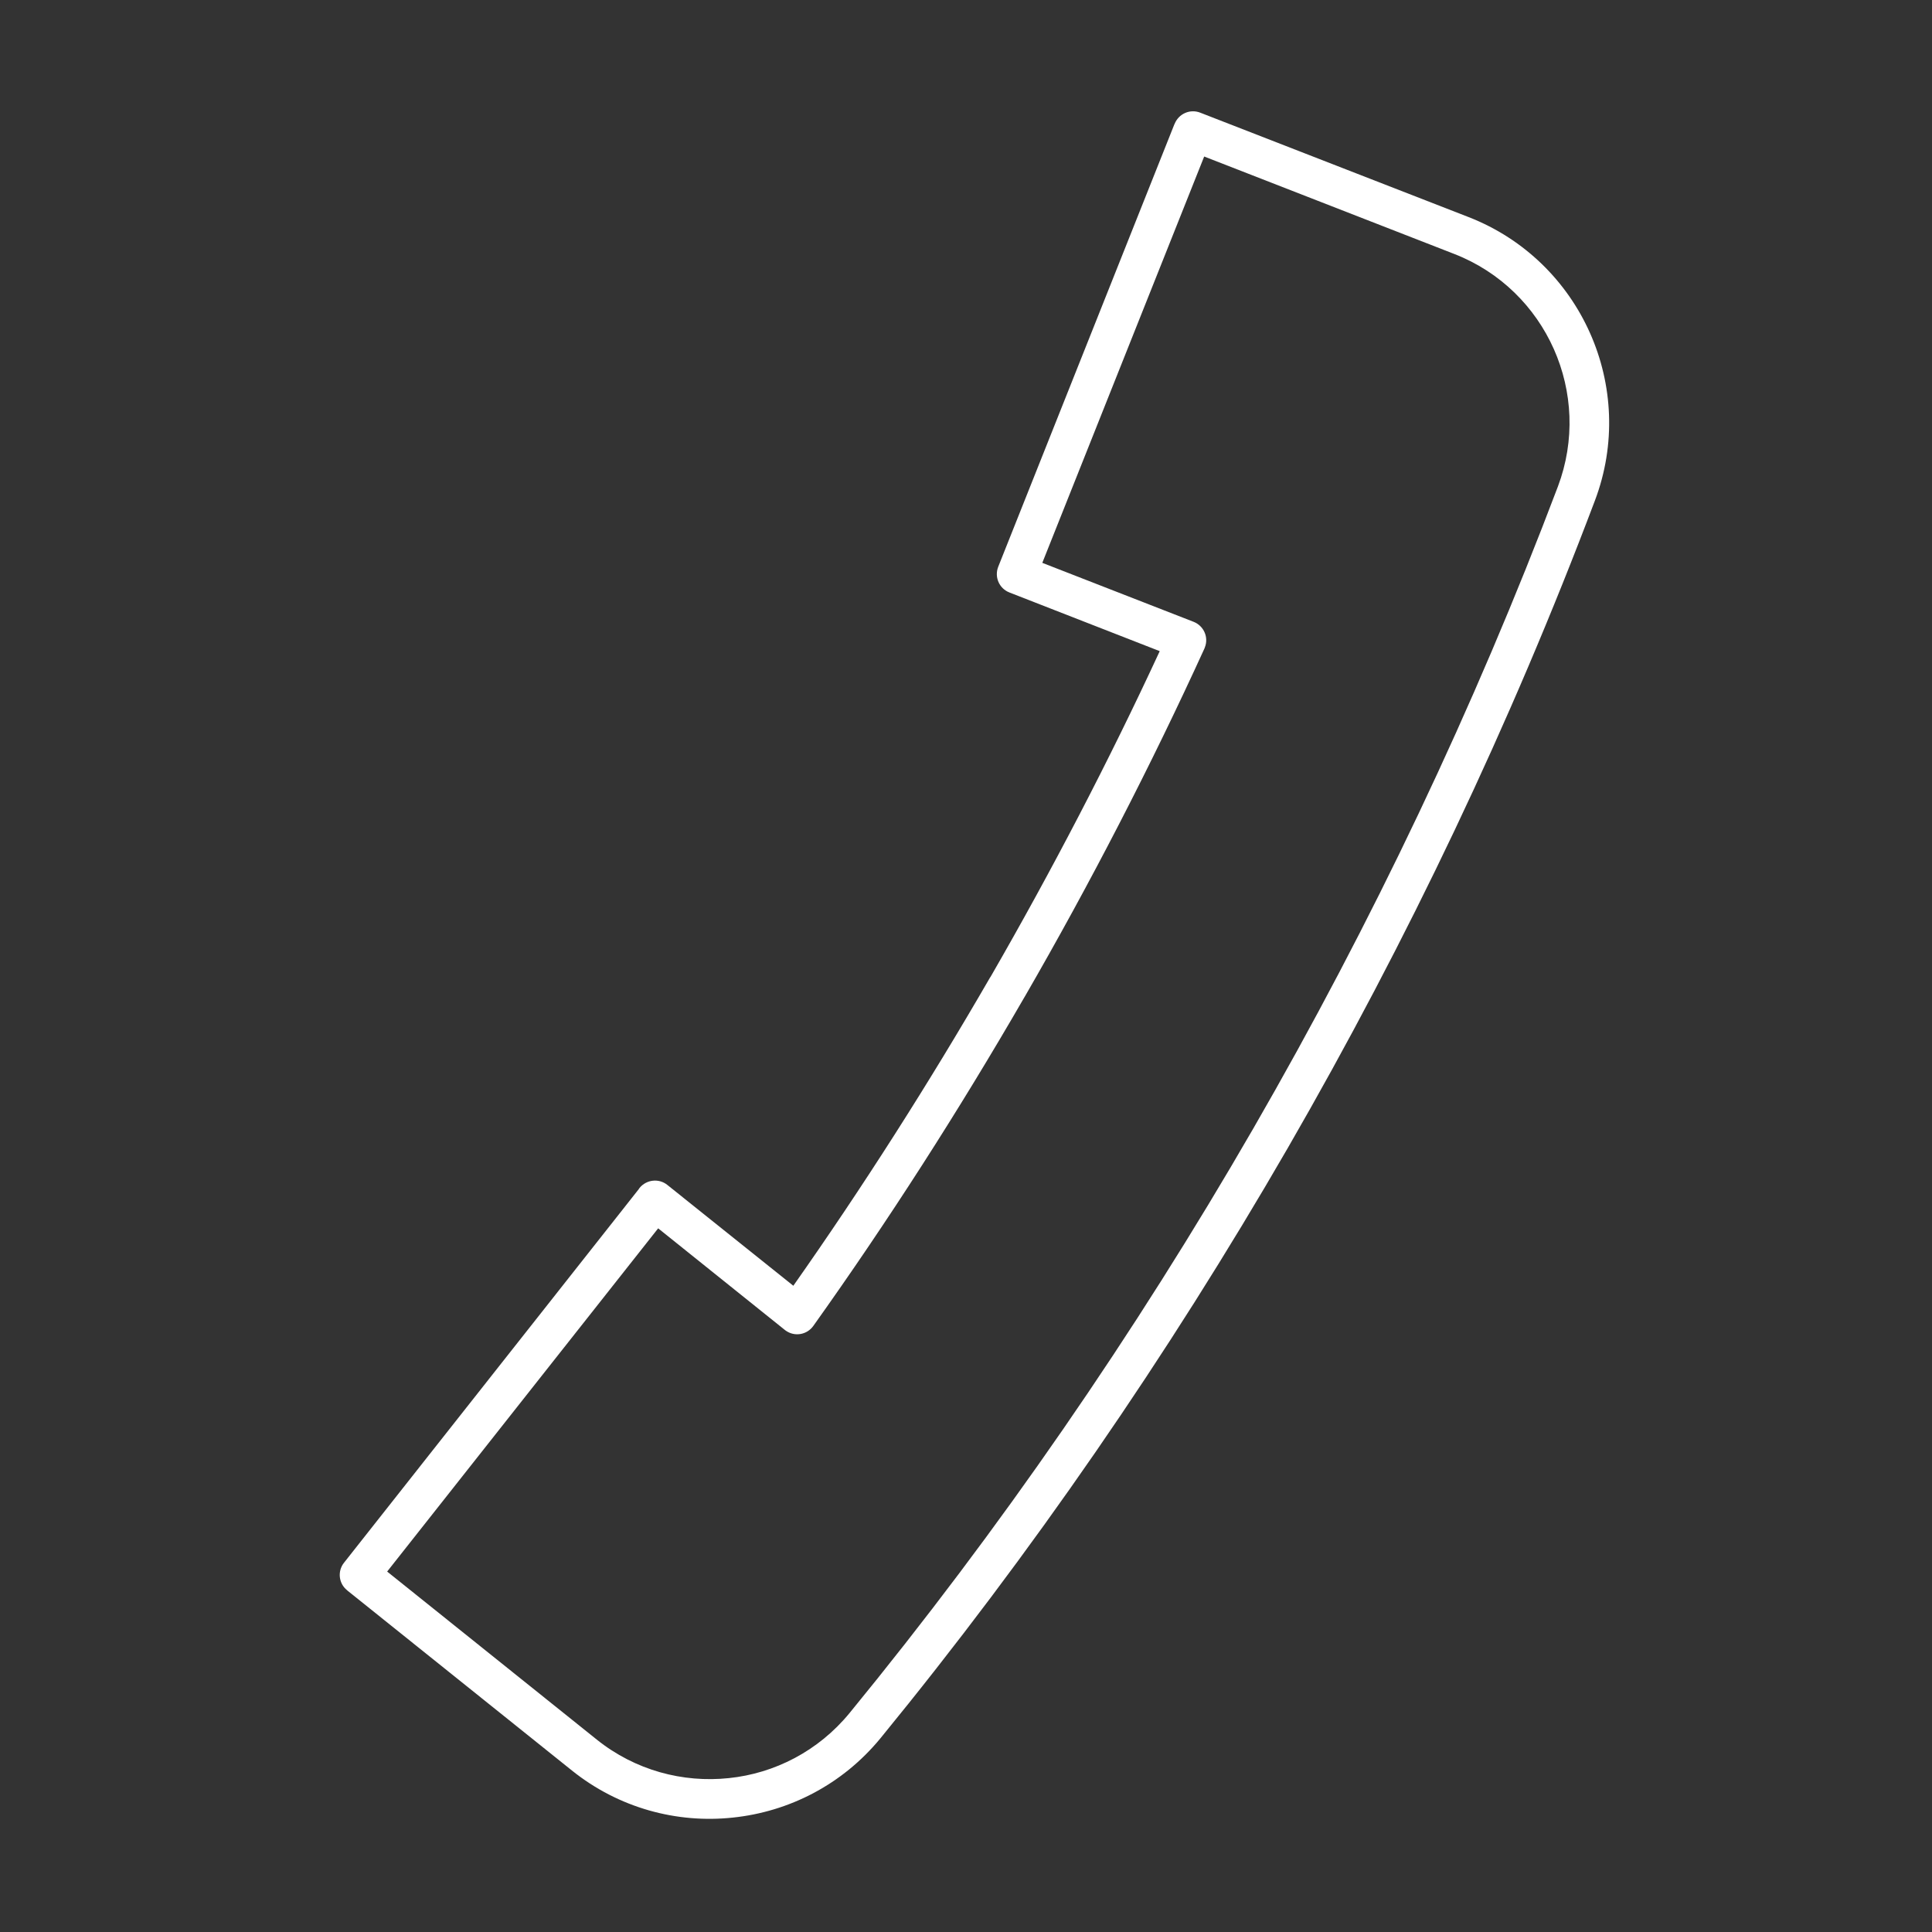 <?xml version="1.0" encoding="utf-8"?>
<!-- Generator: Adobe Illustrator 27.2.0, SVG Export Plug-In . SVG Version: 6.00 Build 0)  -->
<svg version="1.1" xmlns="http://www.w3.org/2000/svg" xmlns:xlink="http://www.w3.org/1999/xlink" x="0px" y="0px"
	 viewBox="0 0 256 256" style="enable-background:new 0 0 256 256;" xml:space="preserve">
<rect x="0" y="0" width="256" height="256" fill="#333333" stroke="none"/>
<style type="text/css">
	.st0{display:none;}
	.st1{display:inline;opacity:0.65;}
	.st2{fill-rule:evenodd;clip-rule:evenodd;fill:#00529B;}
	.st3{display:inline;}
	.st4{fill-rule:evenodd;clip-rule:evenodd;fill:#FFFFFF;}
	.st5{display:inline;opacity:0.65;fill-rule:evenodd;clip-rule:evenodd;fill:#00529B;}
	.st6{fill:#00529B;}
	.st7{fill:#FFFFFF;}
</style>
<g id="experts" class="st0">
	<g id="Layer_2" class="st1">
		<polygon class="st2" points="130,172 126,181 128,186 124,223 129,234 134,234 140,221 134,186 138,181 132,170 		"/>
	</g>
	<g class="st3">
		<path class="st4" d="M160.41,131.35c0.11,1.29,0.21,2.8,0.33,4.46c0.37,5.6,0.88,13.09,1.63,16.21l7.27,4.49
			c14.18,2.98,26.64,7.76,35.34,14.33c8.18,6.17,13.09,13.92,13.09,23.23h-0.01v29.07c0,3.54-1.45,6.76-3.76,9.09l-0.01,0.01
			c-2.34,2.34-5.56,3.77-9.1,3.77H133.8h-0.03h-4.89h-71.4c-3.54,0-6.75-1.43-9.1-3.77v-0.01h-0.01l-0.02-0.02
			c-2.32-2.34-3.76-5.55-3.76-9.08v-29.06c0-9.3,4.91-17.02,13.09-23.17c8.72-6.53,21.21-11.29,35.42-14.27l7.31-4.77
			c0.7-3.12,1.11-10.65,1.41-16.25c0.09-1.73,0.17-3.3,0.26-4.45c-1.15-1.26-2.27-2.56-3.34-3.91c-4.38-5.58-8.04-12.09-10.54-18.99
			c-2.4-6.57-3.78-13.5-3.78-20.31v-0.32c0-0.14,0.01-0.29,0.03-0.42c-0.03-0.9-0.04-1.73-0.04-2.44c0-3.56-0.06-6.44-0.11-9.23
			C83.77,46.33,83.37,24,131.33,24c47.97,0,47.58,22.33,47.04,51.52c-0.05,2.79-0.11,5.66-0.11,9.23c0,0.24-0.01,0.72-0.03,1.4
			l-0.02,1.07c0.01,0.13,0.03,0.27,0.03,0.4l0,0v0.32c0,1.52-0.06,3.05-0.2,4.59v0.04v0.05c-0.48,5.29-1.72,10.56-3.56,15.63
			c-2.52,6.9-6.17,13.41-10.54,18.99C162.81,128.67,161.64,130.04,160.41,131.35L160.41,131.35z M105.78,128.83v0.01l0.02,0.02
			l0.09,0.09c3.22,3.37,6.76,6.23,10.47,8.39c4.81,2.8,9.92,4.41,14.98,4.41c5.07,0,10.18-1.61,14.99-4.41
			c5.21-3.03,10.08-7.46,14.23-12.75c4.12-5.23,7.54-11.34,9.9-17.8c1.69-4.64,2.84-9.46,3.27-14.28l-2.51-10.75
			c-0.58-2.13-0.88-4.19-1.05-6.16c-0.16-1.81-0.2-3.73-0.26-5.6c-0.05-2.22-0.09-4.35-0.44-6.29c-0.32-1.77-0.91-3.41-2.06-4.86
			l-0.08-0.11c-1.71-2.13-3.96-2.85-6.59-2.84c-3.02,0.02-6.69,1-10.66,2.05h-0.01c-5.71,1.49-11.91,3.13-18.75,3.13
			c-6.77,0-12.91-1.6-18.57-3.09c-0.12-0.01-0.22-0.05-0.34-0.09c-3.9-1.02-7.51-1.97-10.5-1.99c-2.68-0.01-4.95,0.74-6.68,2.94
			c-1.12,1.45-1.72,3.09-2.04,4.86c-0.35,1.91-0.4,4.06-0.45,6.29c-0.04,1.88-0.08,3.78-0.24,5.6c-0.18,1.95-0.48,3.97-1.05,6.09
			l-2.53,10.79c0.45,4.83,1.59,9.67,3.29,14.31c2.36,6.46,5.77,12.57,9.89,17.8C103.27,126.06,104.5,127.48,105.78,128.83
			L105.78,128.83z M106.13,135.14l-0.02,0.66c-0.3,5.37-0.67,12.45-1.39,16.31l26.86,15.34l26.48-15.12
			c-0.76-3.87-1.24-10.88-1.6-16.25l-0.06-0.83c-2.51,2.24-5.18,4.17-7.93,5.77c-5.46,3.18-11.29,4.99-17.14,4.99
			c-5.85,0-11.67-1.81-17.13-4.99C111.4,139.41,108.7,137.43,106.13,135.14L106.13,135.14z M174.19,69.09
			c0.16-23.54-2.79-40.8-42.86-40.8c-40.09,0-43.01,17.27-42.84,40.82c0.05-2.11,0.14-4.17,0.5-6.18c0.45-2.4,1.28-4.66,2.89-6.72
			c2.68-3.44,6.1-4.61,10.06-4.58c3.58,0.02,7.44,1.04,11.62,2.13l0.13,0.03c5.43,1.42,11.33,2.97,17.65,2.97
			c6.33,0,12.23-1.55,17.67-2.97h0.01c4.2-1.11,8.12-2.15,11.73-2.17c3.9-0.03,7.28,1.11,9.95,4.44l0.1,0.13
			c1.62,2.06,2.45,4.32,2.9,6.73C174.04,64.92,174.13,66.98,174.19,69.09L174.19,69.09z M128.21,180.5l1.38,3.36
			c0.27,0.51,0.51,1.02,0.65,1.57c0.18,0.66,0.24,1.34,0.15,2.08l-0.01,0.06c-0.98,8.15-2.01,15.7-3.05,23.27
			c-0.58,4.32-1.16,8.63-1.72,12.83l4.51,8.04h2.4l4.94-8.81c-0.52-3.94-1.08-8.04-1.62-12.12c-1.05-7.57-2.07-15.13-3.05-23.28
			c-0.09-0.73-0.03-1.41,0.15-2.07c0.14-0.55,0.37-1.06,0.65-1.57l1.37-3.36l-3.38-6.12L128.21,180.5L128.21,180.5z M137.62,185.33
			l-0.09,0.24l0,0c-0.05,0.09-0.09,0.18-0.13,0.27c-0.16,0.26-0.26,0.48-0.32,0.69c-0.03,0.15-0.04,0.31-0.02,0.48
			c1.04,8.53,2.02,15.86,3.02,23.2l0.87,6.44c0.96-1.7,1.91-3.38,2.83-5.01h0.01c8.5-15.02,14.53-25.71,20.59-45.69l-22.4,21.68
			c-0.84,0.83-2.21,0.81-3.03-0.05c-0.14-0.14-0.26-0.29-0.34-0.46l0,0L137.62,185.33L137.62,185.33z M122.11,217.4l0.97-7.14
			c0.99-7.34,1.99-14.68,3.02-23.21l0.01-0.06c0.02-0.16,0.01-0.32-0.02-0.47c-0.06-0.18-0.15-0.38-0.27-0.6
			c-0.06-0.12-0.13-0.23-0.18-0.35l-0.1-0.24l-0.99,1.79l0,0c-0.08,0.16-0.19,0.31-0.33,0.44c-0.81,0.86-2.17,0.9-3.02,0.08
			l-23.03-21.99c6.08,20.12,12.13,30.84,20.64,45.87l0.05,0.11C119.92,213.5,121.01,215.43,122.11,217.4L122.11,217.4z
			 M102.36,155.7l-4.99,3.26l24.79,23.66l1.78-3.24l0.02-0.03l0.03-0.05l0.02-0.05l4.69-8.51L102.36,155.7L102.36,155.7z
			 M165.44,158.95l-4.95-3.06l-26.01,14.85l4.68,8.51l0.09,0.15l1.77,3.2L165.44,158.95L165.44,158.95z M92.4,161.16
			c-12.96,2.87-24.27,7.25-32.14,13.17c-7.12,5.33-11.37,11.92-11.37,19.74v29.06c0,2.37,0.96,4.52,2.52,6.07v0.01
			c1.56,1.55,3.69,2.51,6.07,2.51h67.73l-3.69-6.56l-0.05-0.08l-0.04-0.06c-2.35-4.3-4.38-7.9-6.29-11.27l-0.06-0.12
			C105.63,196.93,99.18,185.46,92.4,161.16L92.4,161.16z M137.43,231.71h67.75c2.37,0,4.51-0.96,6.07-2.51
			c1.56-1.56,2.53-3.71,2.53-6.07l0.01-29.07h-0.01c0-7.82-4.27-14.43-11.39-19.81c-7.87-5.94-19.16-10.36-32.11-13.23
			c-6.81,24.45-13.28,35.93-22.78,52.73l-0.01,0.01h0.01c-1.77,3.14-3.67,6.49-5.9,10.53l-0.01,0.01l0,0l-0.02,0.05v0.02l-0.01,0.01
			L137.43,231.71z"/>
	</g>
</g>
<g id="experience" class="st0">
	<g id="Layer_5" class="st3">
	</g>
	<g id="Layer_4" class="st1">
		<path class="st2" d="M182.35,203.97L153,204v-41l33-28.61V29.88L72,30v104l36,30l2,38l-33,4l-4,6l-1.71,21.57L188,234v-23
			L182.35,203.97z M130,107l-18.38,13.46l5.23-20.24L96.56,79.67l22.79-2.77l11.58-20.81l9.69,20.81l21.24,2.01l-14.68,18.22
			l4.65,20.82L130,107z"/>
	</g>
	<g class="st3">
		<path class="st4" d="M73.95,231.28H186v-15.66c0-2.6-1.06-4.97-2.79-6.68c-1.7-1.72-4.07-2.79-6.68-2.79h-24.17h-42.86H83.43
			c-2.61,0-4.97,1.06-6.69,2.77v0.01c-1.72,1.7-2.79,4.07-2.79,6.68V231.28L73.95,231.28z M71.6,25.14h116.77
			c1.31,0,2.36,1.07,2.36,2.38v12.24H215c3.91,0,7.46,1.6,10.04,4.16c2.57,2.59,4.16,6.13,4.16,10.04v47.47
			c0,2.3-0.51,4.48-1.49,6.42c-1,1.95-2.45,3.65-4.3,5.02l-33.5,24.54c-0.1,0.06-0.18,0.13-0.27,0.19l-31.04,22.73
			c-1.26,0.93-2.23,2.04-2.88,3.34c-0.63,1.27-0.99,2.72-0.99,4.3v33.46h21.8c3.91,0,7.45,1.6,10.04,4.17
			c2.57,2.56,4.16,6.11,4.16,10.03v18.02c0,1.3-1.06,2.36-2.36,2.36H71.6c-1.31,0-2.38-1.06-2.38-2.36v-18.02
			c0-3.89,1.59-7.42,4.15-9.99l0.01-0.04h0.01l0,0c2.58-2.58,6.12-4.17,10.03-4.17h23.71V169.9c0-1.56-0.32-3-0.95-4.25
			c-0.63-1.27-1.58-2.38-2.83-3.33L70.3,137.56l-0.09-0.07l-33.63-24.64c-1.87-1.38-3.33-3.07-4.32-5.02
			c-0.97-1.94-1.49-4.11-1.49-6.42V53.95c0-3.89,1.59-7.41,4.15-10l0.01-0.02l0,0l0.01-0.01c2.58-2.56,6.13-4.16,10.03-4.16h24.26
			V27.51C69.23,26.21,70.3,25.14,71.6,25.14L71.6,25.14z M190.74,44.47v86.46l29.86-21.88c1.28-0.93,2.24-2.06,2.89-3.35
			c0.65-1.27,0.99-2.72,0.99-4.29V53.95c0-2.61-1.07-4.97-2.78-6.69c-1.72-1.7-4.08-2.79-6.69-2.79H190.74L190.74,44.47z
			 M69.23,130.93V44.47H44.97c-2.61,0-4.98,1.07-6.69,2.79h-0.01c-1.7,1.72-2.77,4.08-2.77,6.69v47.47c0,1.57,0.35,3.02,0.99,4.29
			c0.65,1.29,1.62,2.42,2.88,3.35L69.23,130.93L69.23,130.93z M186,29.88H73.95v12.25v92.29l32.23,24.14
			c1.84,1.38,3.26,3.06,4.22,4.98c0.97,1.94,1.47,4.09,1.47,6.37v31.52h38.14v-33.46c0-2.31,0.51-4.48,1.49-6.43
			c0.99-1.95,2.45-3.65,4.31-5.02L186,134.39V42.13V29.88L186,29.88z M98.3,78.87c-0.63,0.01-1.28,0.27-1.74,0.8
			c-0.86,0.98-0.76,2.47,0.21,3.34l16.01,14.1l-4.64,20.7c-0.17,0.59-0.11,1.26,0.25,1.83c0.66,1.13,2.11,1.49,3.23,0.83
			l18.36-10.85l18.35,10.87v-0.01c0.49,0.31,1.09,0.41,1.7,0.29c1.27-0.29,2.07-1.54,1.8-2.81l-4.65-20.82l16.01-14.1l0,0
			c0.44-0.39,0.73-0.93,0.79-1.55c0.12-1.29-0.84-2.45-2.12-2.58l-21.24-2.01l-8.45-19.58h-0.01c-0.22-0.53-0.65-0.99-1.22-1.22
			c-1.2-0.53-2.58,0.04-3.1,1.22l-8.48,19.58L98.3,78.87L98.3,78.87z M121.18,81.46L104,83.07l12.96,11.41h-0.01
			c0.63,0.55,0.94,1.42,0.75,2.29l-3.79,16.84l14.83-8.77c0.72-0.44,1.66-0.48,2.43-0.02l14.86,8.82l-3.73-16.67
			c-0.27-0.86-0.02-1.83,0.7-2.48l12.96-11.4l-17.01-1.61c-0.89-0.02-1.75-0.55-2.13-1.43l-6.84-15.86l-6.83,15.77
			C122.84,80.78,122.1,81.37,121.18,81.46z"/>
	</g>
</g>
<g id="results" class="st0">
	<circle class="st5" cx="124.5" cy="128.5" r="24.5"/>
	<g class="st3">
		<path class="st4" d="M125.02,177.81c13.5,0,25.72-5.47,34.55-14.3c8.86-8.85,14.32-21.06,14.32-34.56
			c0-13.49-5.46-25.71-14.32-34.55c-8.78-8.79-20.92-14.25-34.32-14.3h-1.13c-13.13,0.23-25,5.66-33.64,14.3
			c-8.86,8.84-14.32,21.06-14.32,34.55c0,13.5,5.46,25.71,14.32,34.56C99.32,172.34,111.52,177.81,125.02,177.81L125.02,177.81z
			 M14.49,141.72c-0.72,1.13-2.24,1.46-3.36,0.73c-1.14-0.73-1.47-2.24-0.74-3.38c12.54-19.59,29.69-35.78,49.84-46.96
			c19.04-10.57,40.78-16.65,63.87-16.91l0.93-0.01h0.21h0.32c23.61,0,45.86,6.12,65.31,16.92c20.15,11.18,37.3,27.37,49.84,46.96
			c0.73,1.14,0.4,2.65-0.73,3.38c-1.14,0.73-2.65,0.4-3.38-0.73c-1.35-2.11-2.76-4.19-4.23-6.23
			c-11.65,17.67-27.55,32.26-46.25,42.35c-18.03,9.72-38.66,15.24-60.57,15.24c-21.92,0-42.55-5.52-60.58-15.24
			c-18.7-10.08-34.6-24.67-46.25-42.35C17.26,137.53,15.85,139.6,14.49,141.72L14.49,141.72z M229.62,131.82
			c-0.52,0.15-1,0.5-1.31,0.99c-11.2,16.97-26.5,31.03-44.5,40.72c-17.34,9.34-37.18,14.65-58.26,14.65
			c-21.09,0-40.93-5.31-58.27-14.65c-18-9.69-33.3-23.75-44.5-40.72c-0.31-0.5-0.79-0.84-1.31-0.99
			c11.2-14.49,25.18-26.59,41.14-35.45c10.53-5.84,21.94-10.26,33.94-13.01c-3.46,2.16-6.66,4.71-9.52,7.59
			c-9.73,9.72-15.75,23.16-15.75,38c0,14.85,6.01,28.28,15.75,38.01c9.72,9.72,23.17,15.75,38,15.75c14.85,0,28.29-6.03,38.01-15.75
			c9.73-9.73,15.75-23.18,15.75-38.01c0-14.84-6.01-28.28-15.75-38c-3.03-3.04-6.42-5.71-10.11-7.96
			c12.6,2.72,24.55,7.28,35.57,13.38C204.43,105.22,218.42,117.32,229.62,131.82L229.62,131.82z M125.02,152.29
			c-6.39,0-12.16-2.56-16.37-6.71l-0.13-0.13c-4.21-4.23-6.83-10.05-6.83-16.5c0-6.45,2.61-12.28,6.83-16.5
			c4.22-4.23,10.06-6.84,16.5-6.84c6.4,0,12.17,2.58,16.39,6.72l0.12,0.12c4.22,4.23,6.83,10.06,6.83,16.5
			c0,6.45-2.61,12.27-6.83,16.5v0.01l0,0C137.32,149.67,131.47,152.29,125.02,152.29L125.02,152.29z M144.98,148.91
			c-5.11,5.1-12.17,8.27-19.96,8.27c-7.71,0-14.71-3.11-19.8-8.14l-0.15-0.13c-5.1-5.11-8.27-12.17-8.27-19.96
			c0-7.78,3.17-14.84,8.27-19.95l0.01-0.01c5.1-5.1,12.15-8.26,19.94-8.26c7.72,0,14.72,3.11,19.83,8.13l0.13,0.13
			c5.1,5.12,8.26,12.18,8.26,19.96S150.08,143.8,144.98,148.91L144.98,148.91z"/>
	</g>
</g>
<g id="Layer_7" class="st0">
	<g id="Layer_8" class="st1">
		<path class="st6" d="M84,158c0,0,8-11,8-21c0,0-30-11-15-39c0,0,10-13,29-4c0,0,14,8,10,27c0,0-5,23-13,30C103,151,85,161,84,158z
			"/>
		<path class="st6" d="M151.37,157.58c0,0,8-11,8-21c0,0-30-11-15-39c0,0,10-13,29-4c0,0,14,8,10,27c0,0-5,23-13,30
			C170.37,150.58,152.37,160.58,151.37,157.58z"/>
	</g>
	<g class="st3">
		<path class="st7" d="M94.21,86.97c-14.16,0-25.69,11.52-25.69,25.69c0,12.56,9.12,23.18,21.24,25.3
			c-2.95,11.98-7.6,17.43-11.1,19.9c-0.89,0.63-1.25,1.77-0.88,2.79c0.35,0.96,1.26,1.6,2.27,1.6c0.06,0,0.12,0,0.18-0.01
			c0.41-0.03,10.1-0.83,19.87-7.36c5.76-3.85,10.35-8.9,13.65-15c4.07-7.55,6.14-16.7,6.14-27.22
			C119.9,98.5,108.38,86.97,94.21,86.97z M109.57,137.47c-2.89,5.39-6.91,9.86-11.97,13.28c-3.58,2.42-7.19,3.97-10.21,4.97
			c4.13-5.85,6.42-13.31,7.69-19.34c0.14-0.69-0.02-1.4-0.44-1.96c-0.42-0.56-1.07-0.9-1.77-0.95c-10.94-0.7-19.51-9.83-19.51-20.8
			c0-11.5,9.35-20.85,20.85-20.85c11.5,0,20.85,9.35,20.85,20.85C115.07,122.31,113.22,130.66,109.57,137.47z"/>
		<path class="st7" d="M161.51,86.97c-14.16,0-25.69,11.52-25.69,25.69c0,12.56,9.12,23.18,21.24,25.3
			c-2.95,11.98-7.6,17.43-11.1,19.9c-0.89,0.63-1.25,1.77-0.88,2.79c0.35,0.96,1.26,1.6,2.27,1.6c0.06,0,0.12,0,0.18-0.01
			c0.41-0.03,10.1-0.83,19.87-7.36c5.76-3.85,10.35-8.9,13.65-15c4.07-7.55,6.14-16.7,6.14-27.22
			C187.19,98.5,175.67,86.97,161.51,86.97z M176.87,137.47c-2.89,5.39-6.91,9.86-11.97,13.28c-3.58,2.42-7.19,3.97-10.21,4.97
			c4.13-5.85,6.42-13.31,7.69-19.34c0.14-0.69-0.02-1.4-0.44-1.96c-0.42-0.56-1.07-0.9-1.77-0.95c-10.94-0.7-19.51-9.83-19.51-20.8
			c0-11.5,9.35-20.85,20.85-20.85c11.5,0,20.85,9.35,20.85,20.85C182.36,122.31,180.51,130.66,176.87,137.47z"/>
		<path class="st7" d="M224.38,83.28c-5.28-12.49-12.85-23.71-22.48-33.34s-20.85-17.19-33.34-22.48
			c-12.93-5.47-26.67-8.24-40.83-8.24c-14.16,0-27.9,2.77-40.83,8.24C74.42,32.75,63.2,40.31,53.57,49.95S36.38,70.79,31.1,83.28
			c-5.47,12.93-8.24,26.67-8.24,40.83c0,26.2,9.67,51.19,27.26,70.53c-7.23,18.39-25.89,29.75-26.08,29.86
			c-0.93,0.56-1.38,1.67-1.09,2.72c0.29,1.05,1.24,1.77,2.33,1.77c12.45,0,23.53-1.55,32.92-4.6c6.87-2.23,12.85-5.27,17.8-9.03
			C91.7,224.29,109.56,229,127.74,229c14.16,0,27.9-2.77,40.83-8.24c12.49-5.28,23.71-12.85,33.34-22.48
			c9.63-9.63,17.19-20.85,22.48-33.34c5.47-12.93,8.24-26.67,8.24-40.83S229.85,96.22,224.38,83.28z M219.93,163.06
			c-5.04,11.91-12.25,22.61-21.44,31.8s-19.89,16.4-31.8,21.44c-12.33,5.22-25.44,7.86-38.94,7.86c-17.87,0-35.42-4.77-50.73-13.8
			c-0.38-0.22-0.8-0.33-1.23-0.33c-0.55,0-1.09,0.18-1.53,0.55c-6.79,5.56-19.28,12.08-41.11,13.36
			c6.86-5.45,17.19-15.44,22.02-29.03c0.3-0.85,0.1-1.8-0.51-2.46c-17.39-18.59-26.97-42.86-26.97-68.34
			c0-13.51,2.65-26.61,7.86-38.94c5.04-11.91,12.25-22.61,21.44-31.8s19.89-16.4,31.8-21.44c12.33-5.22,25.44-7.86,38.94-7.86
			s26.61,2.64,38.94,7.86c11.91,5.04,22.61,12.25,31.8,21.44s16.4,19.89,21.44,31.8c5.22,12.33,7.86,25.44,7.86,38.94
			S225.15,150.72,219.93,163.06z"/>
	</g>
</g>
<g id="Layer_9">
	<g>
		<g>
			<path class="st4" d="M84.63,157.58l-39.04,49.48c-0.9,1.12-0.72,2.77,0.41,3.66v0.01l29.78,23.87c6.23,5,13.94,7.03,21.32,6.24
				c7.42-0.77,14.51-4.35,19.58-10.53c19.96-24.41,38.04-50.64,53.95-78.18c15.88-27.51,29.56-56.27,40.7-85.79
				c2.83-7.47,2.38-15.43-0.65-22.22c-3.02-6.78-8.61-12.44-16.07-15.35l-35.57-13.84c-1.36-0.53-2.86,0.14-3.4,1.49l-0.03,0.05
				L132.27,75.1c-0.53,1.35,0.12,2.87,1.47,3.4l0.02,0.01l0,0l19.91,7.77c-6.71,14.5-14.25,28.99-22.4,43.13l-0.09,0.13
				c-8.12,14.05-16.88,27.78-26.06,40.83l-16.68-13.35c-1.13-0.92-2.78-0.73-3.7,0.39L84.63,157.58L84.63,157.58z M51.3,208.24
				l35.91-45.48l16.78,13.46l0,0l0.12,0.09c1.19,0.85,2.82,0.56,3.66-0.62c9.86-13.83,19.25-28.46,27.95-43.52l0.08-0.13
				c8.7-15.06,16.7-30.57,23.79-46.1l0.06-0.16c0.53-1.34-0.14-2.86-1.5-3.39l-20.04-7.81l21.45-53.84l33.16,12.92
				c6.1,2.38,10.69,7.02,13.17,12.59c2.48,5.58,2.85,12.08,0.54,18.22c-11.08,29.29-24.63,57.8-40.35,85.04
				c-15.71,27.22-33.64,53.2-53.48,77.44c-4.15,5.08-9.98,8.04-16.03,8.66c-6.09,0.64-12.4-1.02-17.5-5.11L51.3,208.24L51.3,208.24z
				 M159.59,85.94L159.59,85.94L159.59,85.94z"/>
		</g>
	</g>
</g>
</svg>
